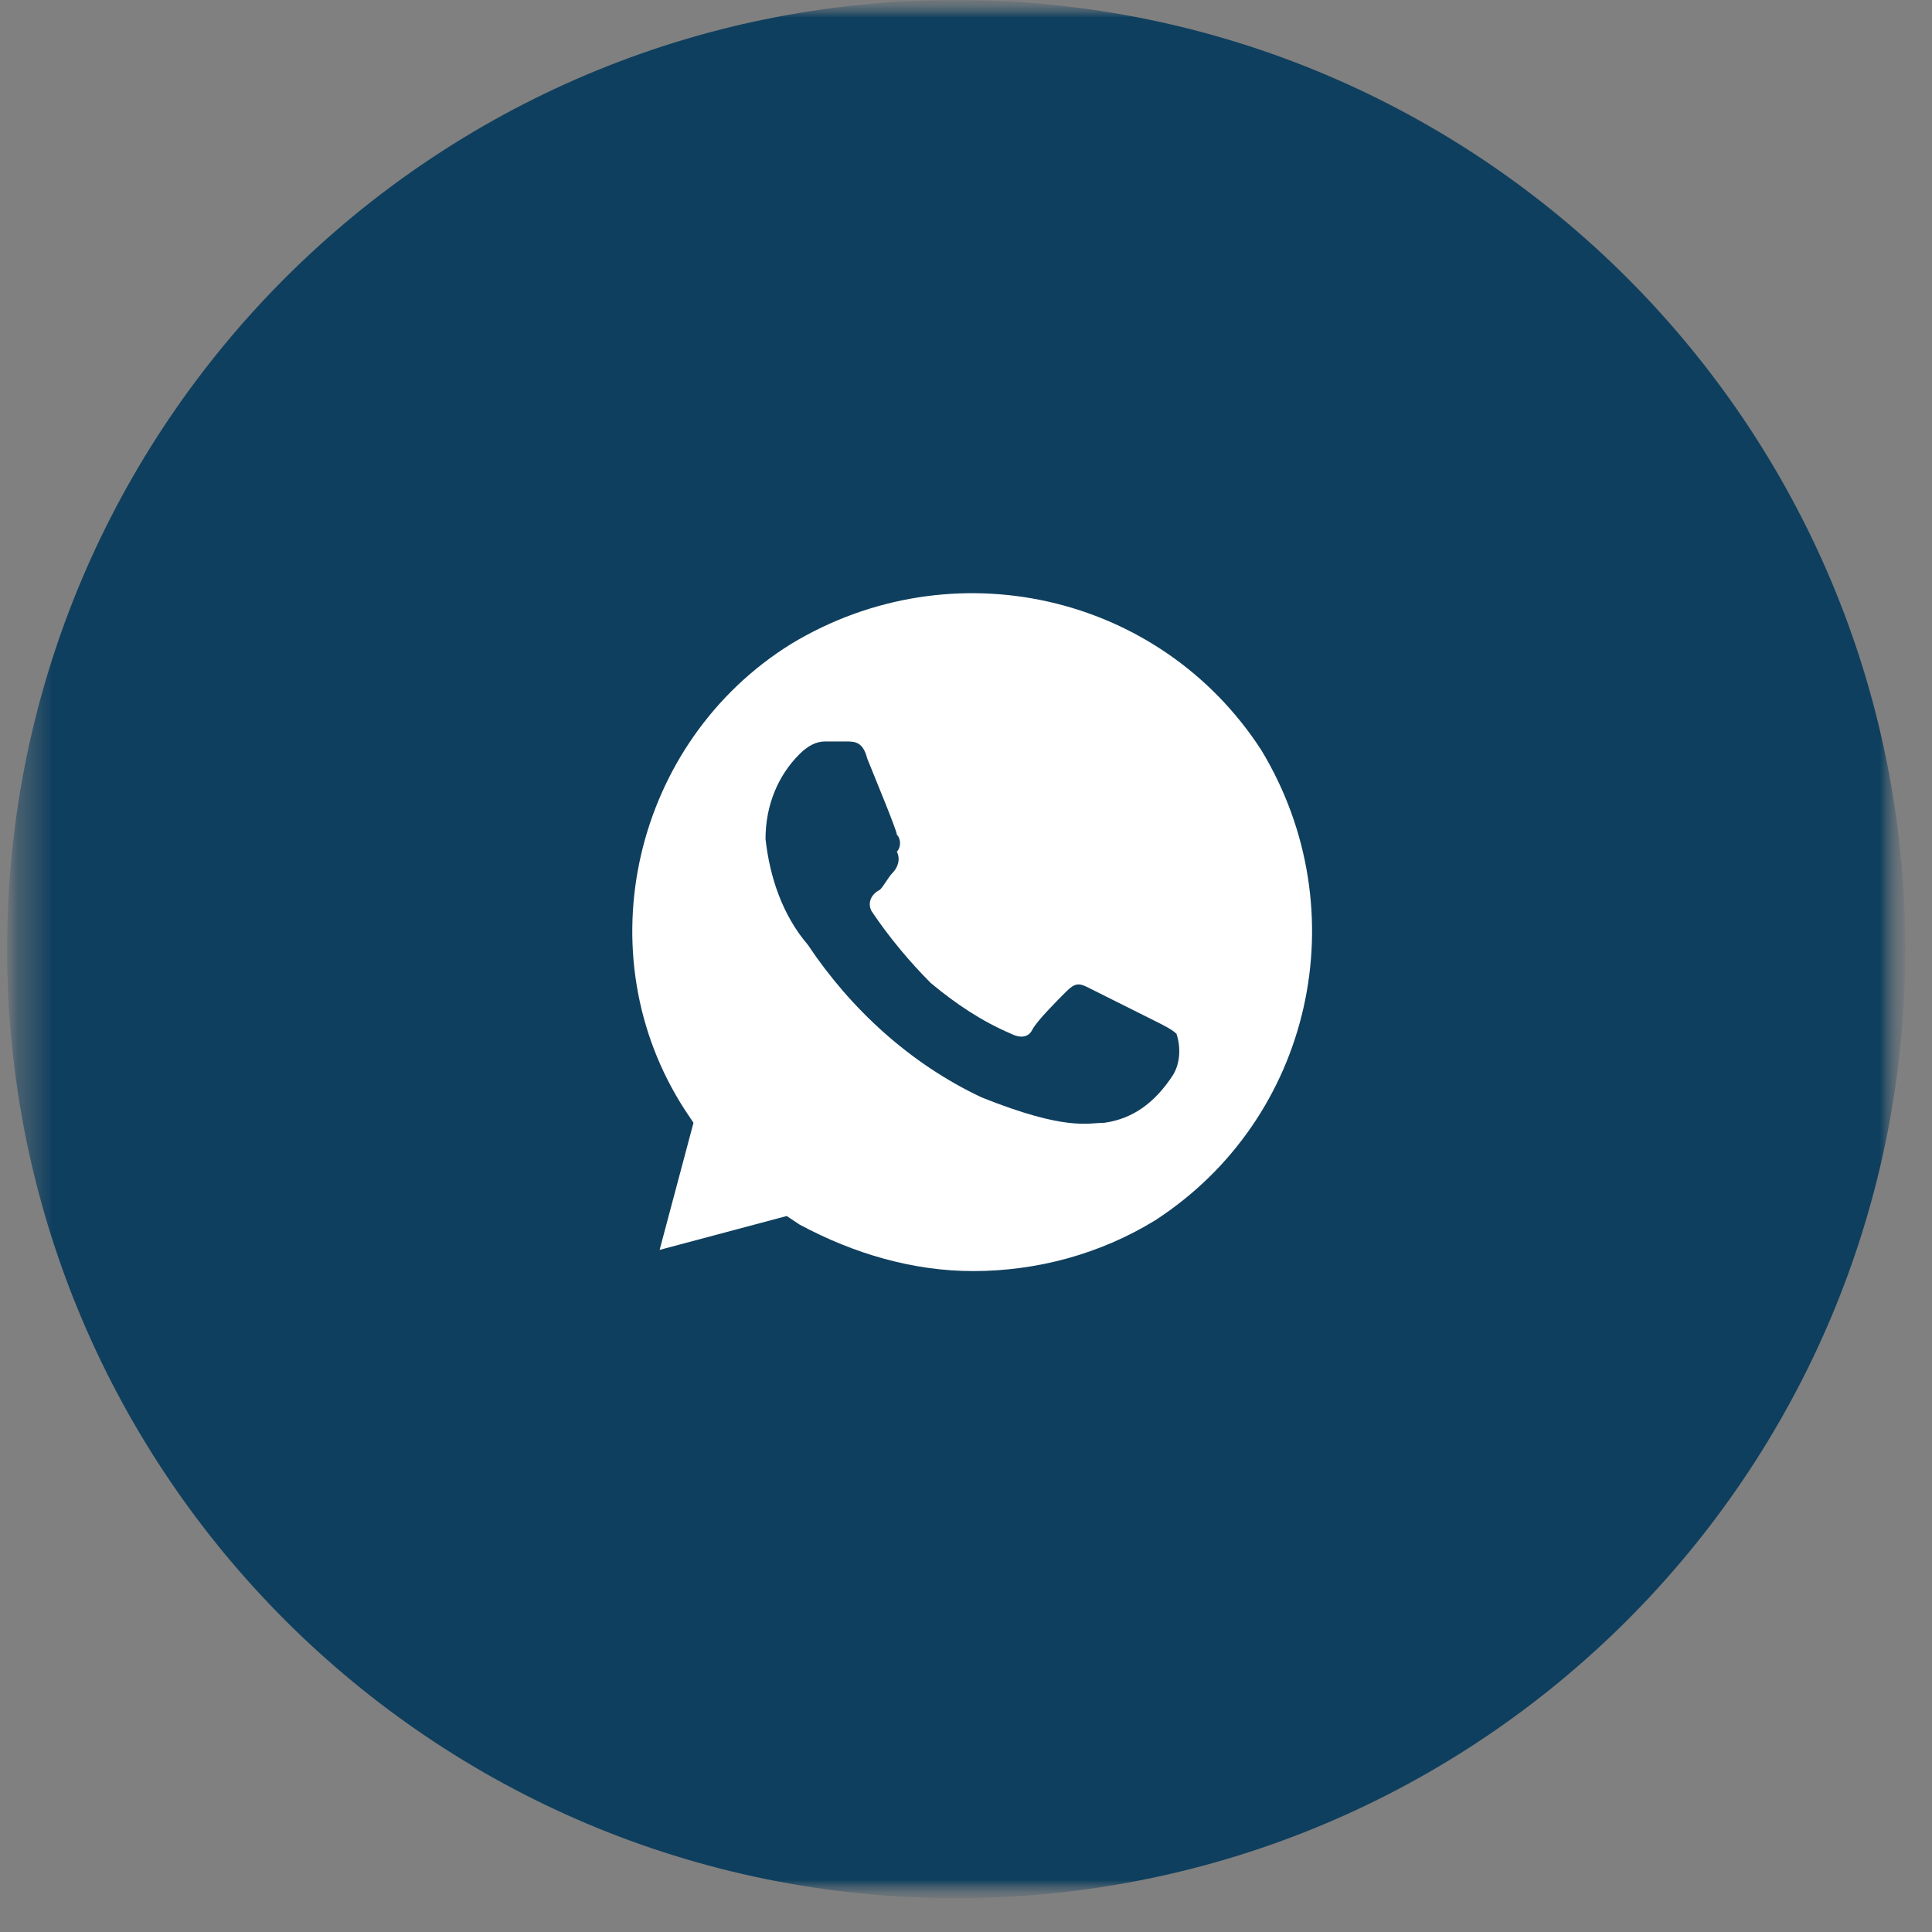 <?xml version="1.0" encoding="UTF-8"?> <svg xmlns="http://www.w3.org/2000/svg" width="56" height="56" viewBox="0 0 56 56" fill="none"><rect x="0" y="0" width="56" height="56" fill="#808080" stroke="none"/><g clip-path="url(#clip0_253_39)"><g clip-path="url(#clip1_253_39)"><g clip-path="url(#clip2_253_39)"><mask id="mask0_253_39" style="mask-type:luminance" maskUnits="userSpaceOnUse" x="0" y="0" width="56" height="56"><path d="M55.224 0.001H0.206V55.019H55.224V0.001Z" fill="white"></path></mask><g mask="url(#mask0_253_39)"><mask id="mask1_253_39" style="mask-type:luminance" maskUnits="userSpaceOnUse" x="0" y="0" width="56" height="56"><path d="M55.224 0.001H0.206V55.019H55.224V0.001Z" fill="white"></path></mask><g mask="url(#mask1_253_39)"><mask id="mask2_253_39" style="mask-type:luminance" maskUnits="userSpaceOnUse" x="0" y="0" width="56" height="56"><path d="M55.224 0.001H0.206V55.019H55.224V0.001Z" fill="white"></path></mask><g mask="url(#mask2_253_39)"><path d="M27.715 55.019C42.908 55.019 55.224 42.703 55.224 27.51C55.224 12.317 42.908 0.001 27.715 0.001C12.522 0.001 0.206 12.317 0.206 27.51C0.206 42.703 12.522 55.019 27.715 55.019Z" fill="#0F3F5E"></path><path d="M36.557 21.738C33.61 17.194 27.592 15.843 22.925 18.668C18.382 21.492 16.908 27.633 19.855 32.176L20.101 32.545L19.119 36.229L22.803 35.247L23.171 35.492C24.768 36.352 26.487 36.843 28.206 36.843C30.048 36.843 31.89 36.352 33.487 35.369C38.031 32.422 39.382 26.404 36.557 21.738ZM33.978 31.194C33.487 31.931 32.873 32.422 32.013 32.545C31.522 32.545 30.908 32.791 28.452 31.808C26.364 30.826 24.645 29.229 23.417 27.387C22.68 26.527 22.311 25.422 22.189 24.317C22.189 23.334 22.557 22.475 23.171 21.861C23.417 21.615 23.662 21.492 23.908 21.492H24.522C24.768 21.492 25.013 21.492 25.136 21.983C25.382 22.598 25.996 24.071 25.996 24.194C26.119 24.317 26.119 24.562 25.996 24.685C26.119 24.931 25.996 25.177 25.873 25.299C25.75 25.422 25.627 25.668 25.505 25.791C25.259 25.913 25.136 26.159 25.259 26.404C25.75 27.141 26.364 27.878 26.978 28.492C27.715 29.106 28.452 29.598 29.311 29.966C29.557 30.089 29.803 30.089 29.925 29.843C30.048 29.598 30.662 28.983 30.908 28.738C31.154 28.492 31.276 28.492 31.522 28.615L33.487 29.598C33.733 29.72 33.978 29.843 34.101 29.966C34.224 30.334 34.224 30.826 33.978 31.194Z" fill="white"></path></g></g></g></g></g></g><defs><clipPath id="clip0_253_39"><rect width="56" height="55.02" fill="white"></rect></clipPath><clipPath id="clip1_253_39"><rect width="56" height="55.02" fill="white"></rect></clipPath><clipPath id="clip2_253_39"><rect width="56" height="55.017" fill="white" transform="translate(0 0.001)"></rect></clipPath></defs></svg> 